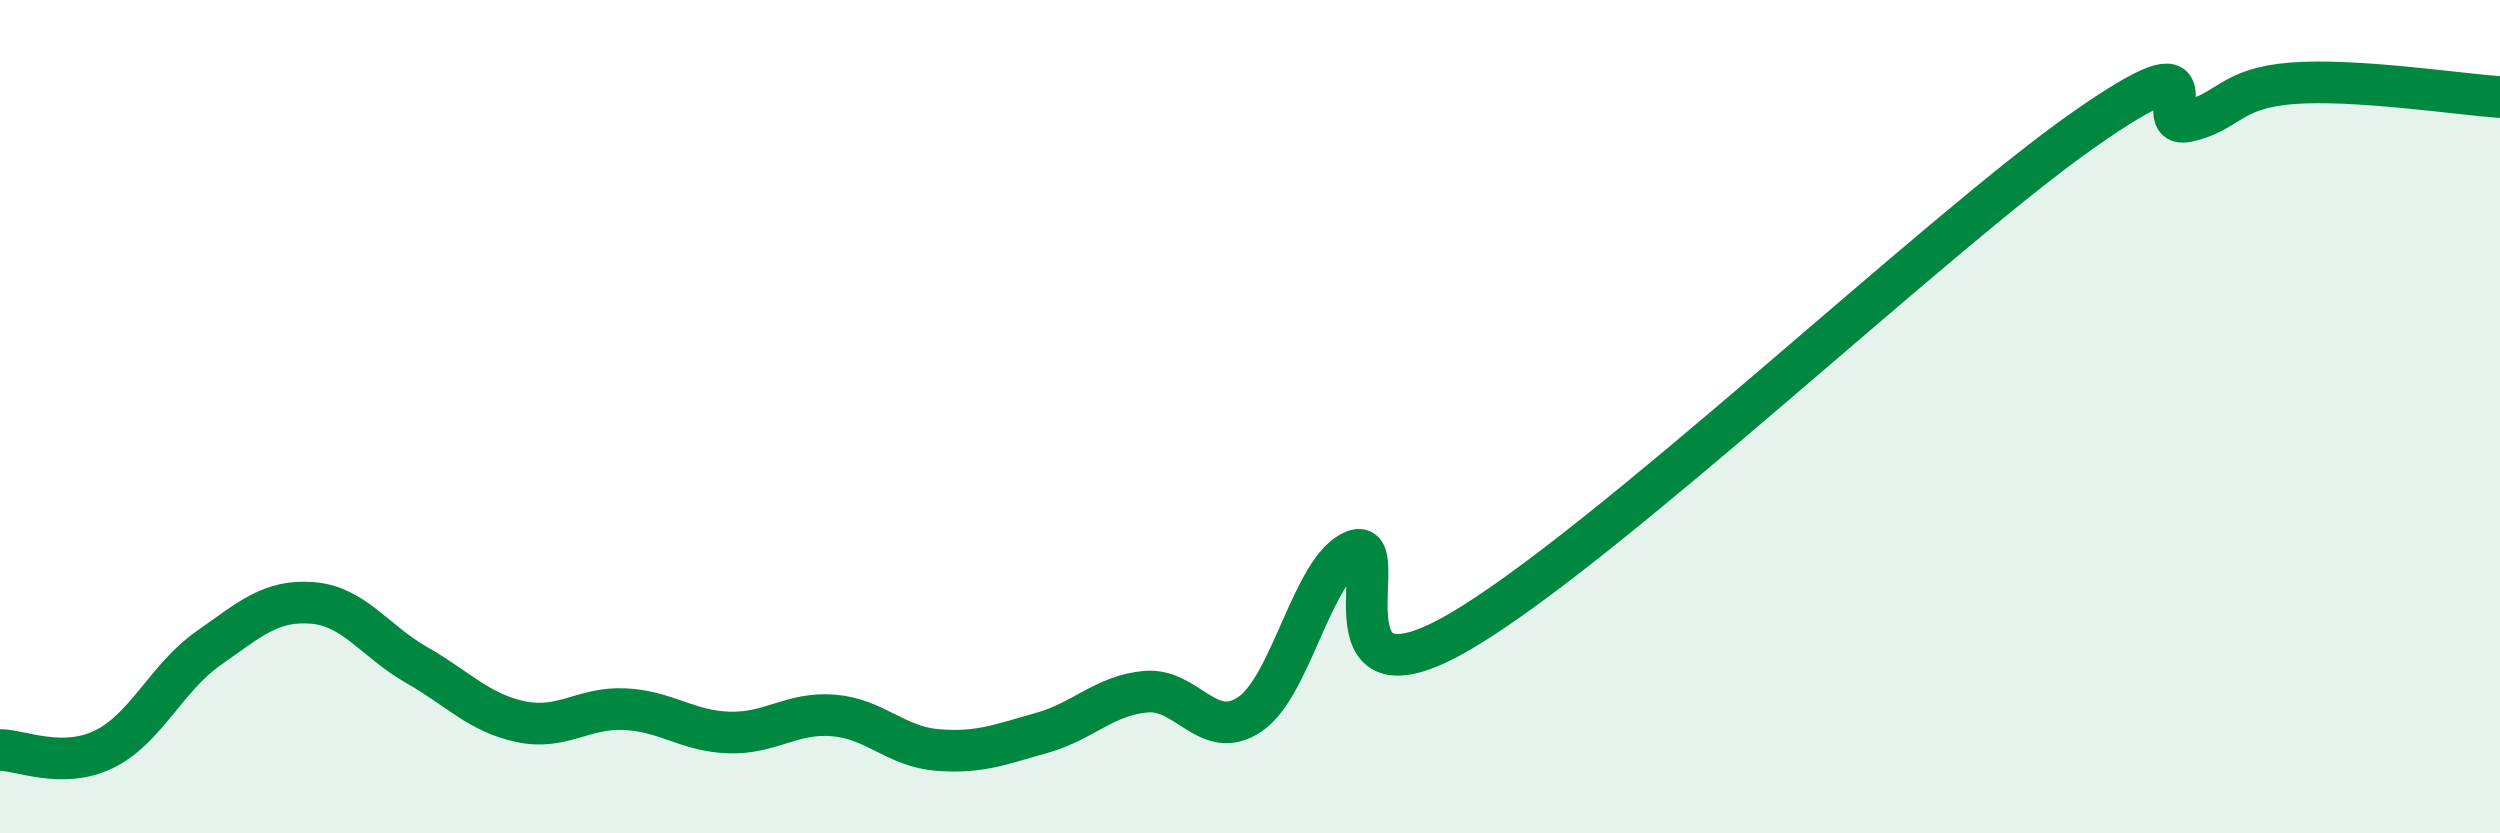 
    <svg width="60" height="20" viewBox="0 0 60 20" xmlns="http://www.w3.org/2000/svg">
      <path
        d="M 0,18 C 0.5,18 1.5,18.47 2.5,17.98 C 3.5,17.49 4,16.26 5,15.56 C 6,14.86 6.5,14.39 7.5,14.47 C 8.5,14.55 9,15.39 10,15.96 C 11,16.53 11.5,17.11 12.5,17.32 C 13.5,17.53 14,16.97 15,17.02 C 16,17.07 16.5,17.55 17.5,17.58 C 18.5,17.61 19,17.09 20,17.17 C 21,17.25 21.5,17.92 22.5,18 C 23.5,18.08 24,17.87 25,17.59 C 26,17.31 26.5,16.69 27.5,16.6 C 28.5,16.51 29,17.82 30,17.14 C 31,16.46 31.5,13.61 32.5,13.22 C 33.5,12.83 31.5,17.2 35,15.18 C 38.5,13.16 46.5,5.57 50,3.12 C 53.5,0.67 51.5,3.13 52.5,2.91 C 53.5,2.69 53.5,2.12 55,2 C 56.5,1.88 59,2.26 60,2.33L60 20L0 20Z"
        fill="#008740"
        opacity="0.1"
        stroke-linecap="round"
        stroke-linejoin="round"
      />
      <path
        d="M 0,18 C 0.5,18 1.5,18.47 2.5,17.98 C 3.5,17.49 4,16.26 5,15.56 C 6,14.86 6.5,14.39 7.5,14.47 C 8.5,14.55 9,15.39 10,15.96 C 11,16.53 11.5,17.11 12.5,17.32 C 13.5,17.53 14,16.97 15,17.02 C 16,17.07 16.5,17.55 17.5,17.58 C 18.5,17.61 19,17.09 20,17.17 C 21,17.25 21.5,17.92 22.5,18 C 23.5,18.08 24,17.87 25,17.59 C 26,17.31 26.5,16.69 27.5,16.6 C 28.5,16.51 29,17.82 30,17.14 C 31,16.46 31.5,13.61 32.5,13.22 C 33.5,12.83 31.5,17.2 35,15.18 C 38.5,13.16 46.5,5.57 50,3.12 C 53.5,0.67 51.5,3.13 52.5,2.91 C 53.5,2.69 53.5,2.12 55,2 C 56.5,1.88 59,2.26 60,2.33"
        stroke="#008740"
        stroke-width="1"
        fill="none"
        stroke-linecap="round"
        stroke-linejoin="round"
      />
    </svg>
  